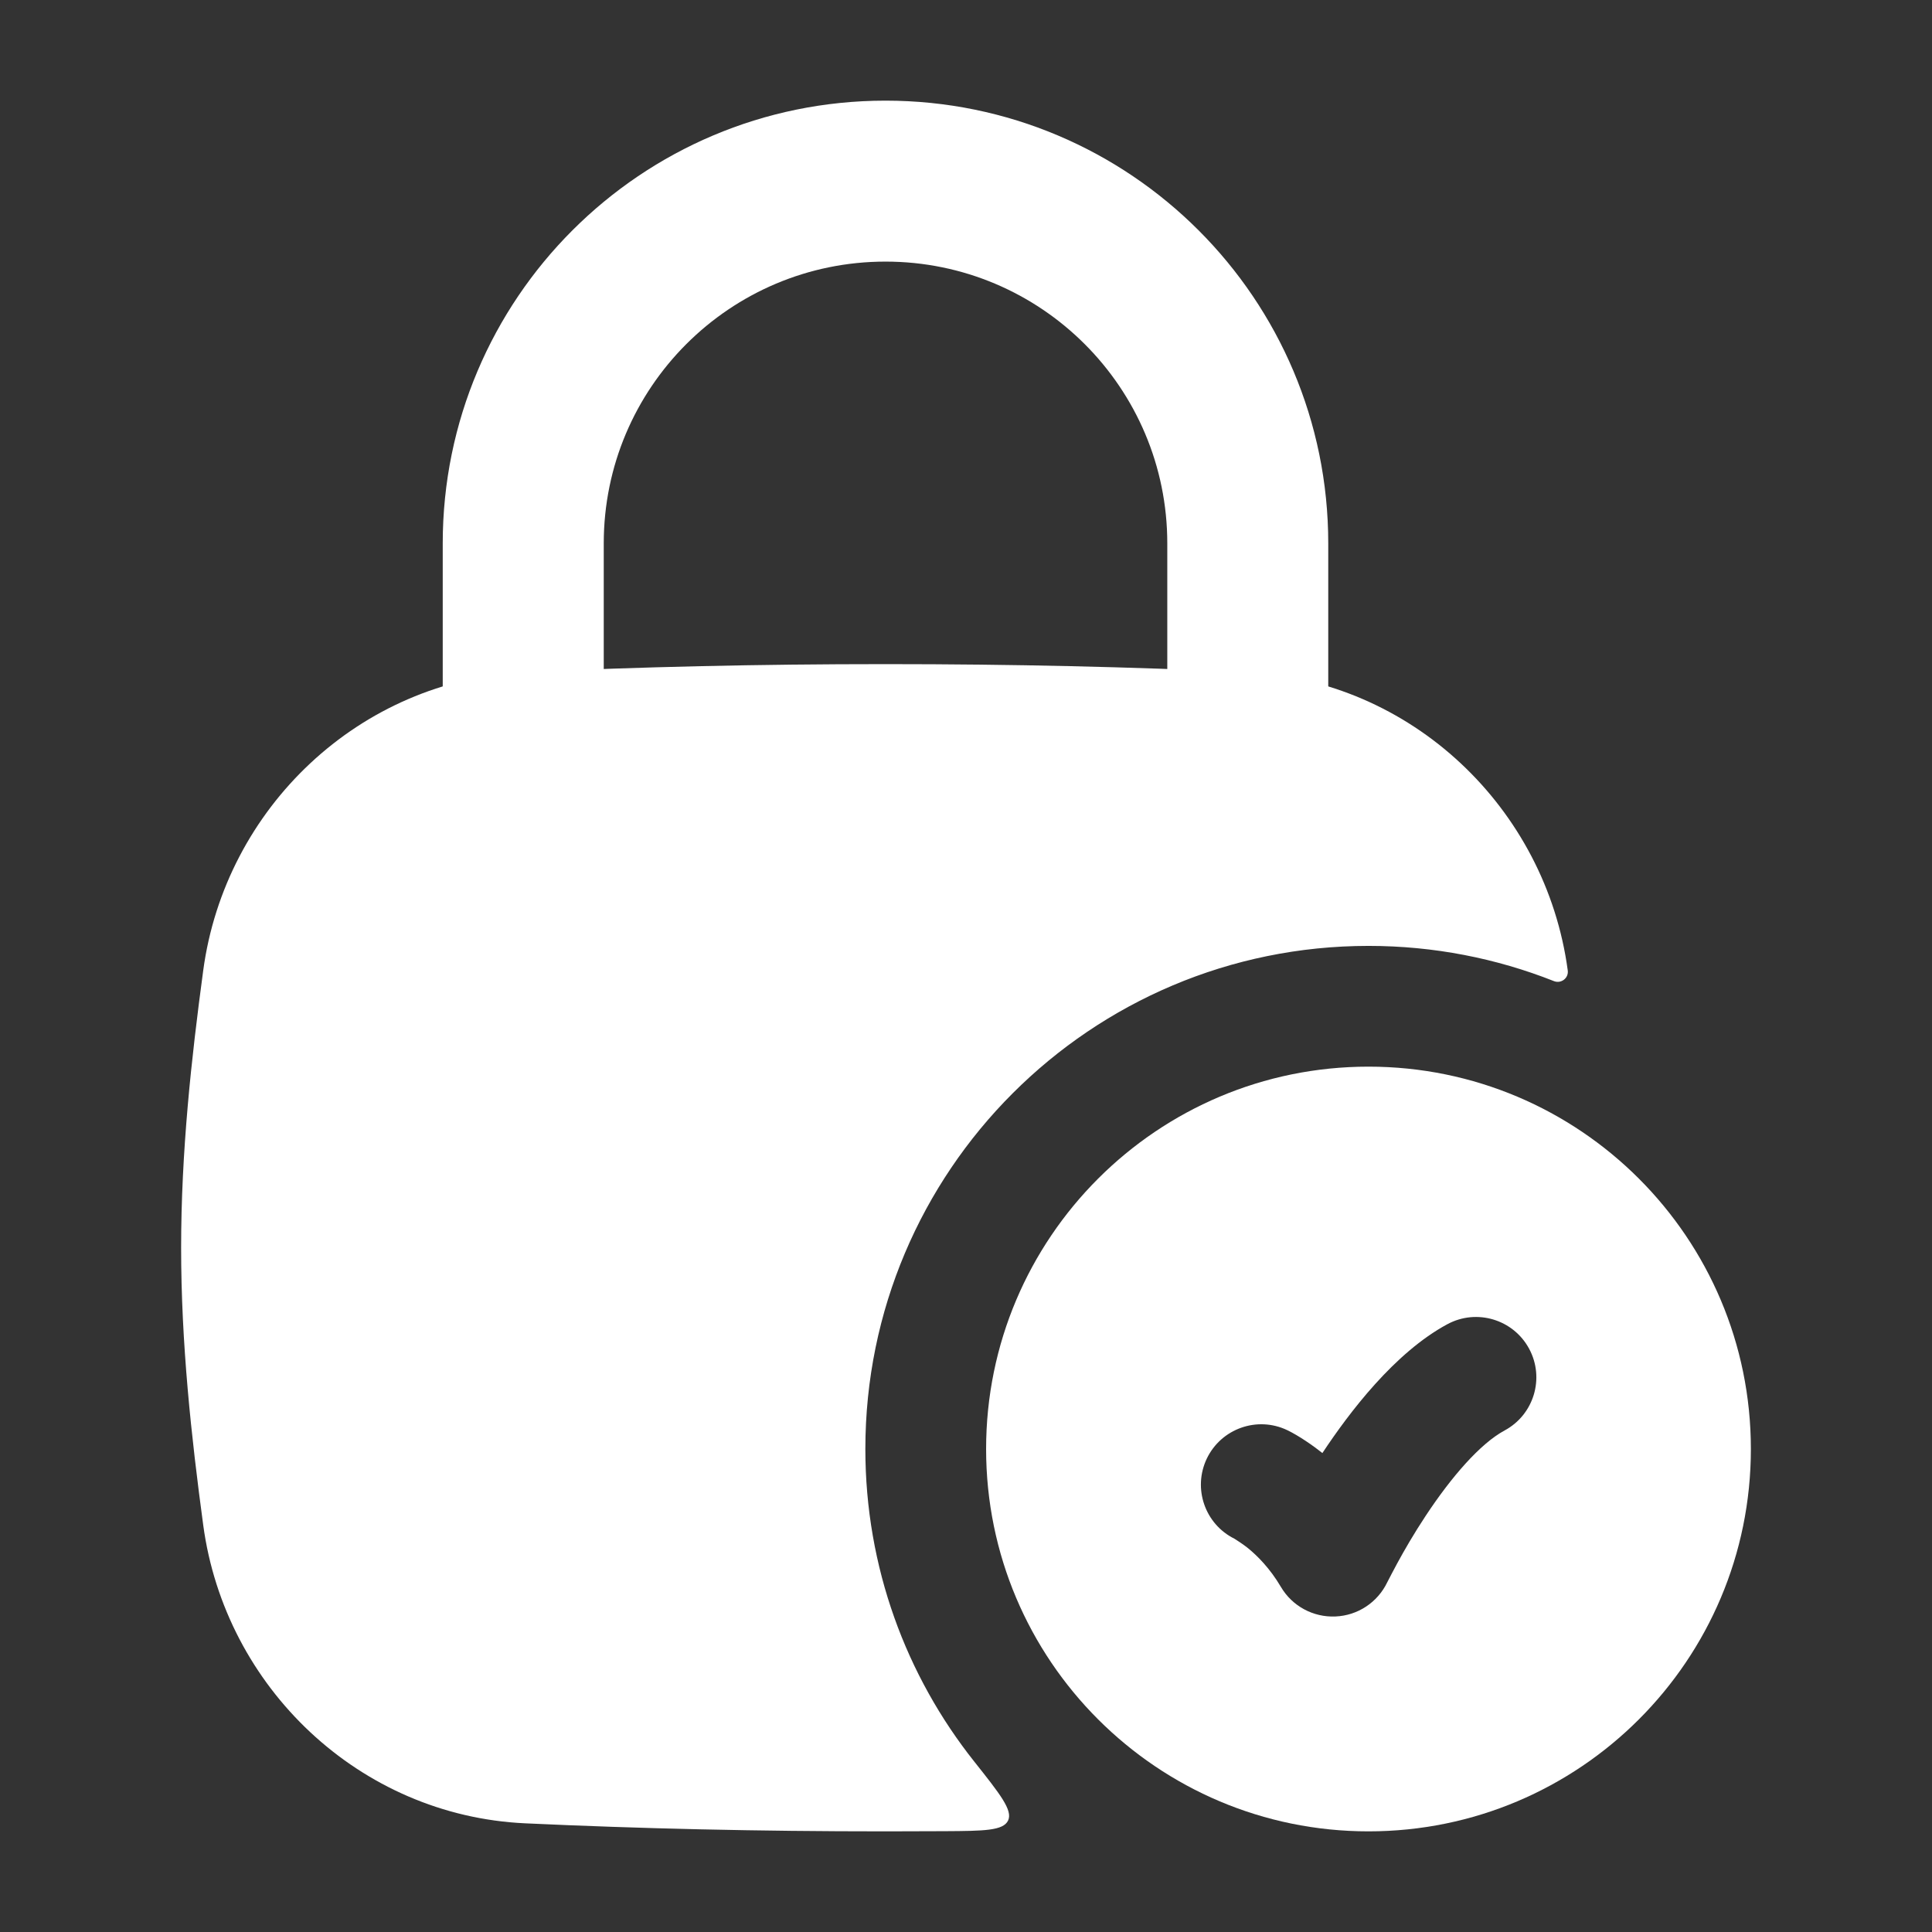 <svg xmlns="http://www.w3.org/2000/svg" width="32" height="32" viewBox="0 0 32 32" fill="none"><rect x="0" y="0" width="32" height="32" fill="#333333" stroke="none"/><path fill-rule="evenodd" clip-rule="evenodd" d="M14.667 4.333C12.089 4.333 10 6.423 10 9L10 12.333C10 13.07 9.403 13.667 8.667 13.667C7.93 13.667 7.333 13.07 7.333 12.333L7.333 9C7.333 4.95 10.617 1.667 14.667 1.667C18.717 1.667 22 4.95 22 9V12.333C22 13.07 21.403 13.667 20.667 13.667C19.93 13.667 19.334 13.07 19.334 12.333V9C19.334 6.423 17.244 4.333 14.667 4.333Z" fill="white"></path><path d="M22.667 17.667C26.165 17.667 29 20.502 29 24C29 27.498 26.165 30.333 22.667 30.333C19.169 30.333 16.333 27.498 16.333 24C16.333 20.502 19.169 17.667 22.667 17.667ZM25.327 22.339C25.065 21.853 24.459 21.671 23.973 21.933C23.096 22.405 22.345 23.4 21.903 24.067C21.757 23.95 21.512 23.779 21.321 23.688C20.823 23.45 20.226 23.662 19.988 24.16C19.753 24.654 19.958 25.244 20.446 25.486C20.446 25.486 20.585 25.573 20.664 25.637C20.822 25.765 21.032 25.973 21.215 26.283C21.402 26.602 21.75 26.79 22.119 26.774C22.488 26.759 22.818 26.54 22.977 26.208C23.006 26.152 23.089 25.991 23.145 25.889C23.257 25.683 23.418 25.402 23.615 25.105C24.039 24.463 24.516 23.911 24.921 23.693C25.407 23.431 25.589 22.825 25.327 22.339Z" fill="white"></path><path d="M8.7 11.133C10.605 11.046 12.539 11 14.667 11C16.794 11 18.729 11.046 20.633 11.133C23.377 11.259 25.605 13.384 25.967 16.074V16.074C25.984 16.201 25.856 16.298 25.737 16.25C24.787 15.874 23.751 15.667 22.667 15.667C18.064 15.667 14.333 19.398 14.333 24C14.333 25.958 15.009 27.758 16.139 29.18C16.565 29.717 16.778 29.985 16.697 30.154C16.616 30.323 16.296 30.326 15.655 30.33C15.33 30.332 15.001 30.333 14.667 30.333C12.539 30.333 10.605 30.288 8.7 30.2C5.956 30.074 3.728 27.949 3.366 25.26C3.168 23.793 3 22.251 3 20.667C3 19.082 3.168 17.541 3.366 16.074C3.728 13.384 5.956 11.259 8.7 11.133Z" fill="white"></path></svg>